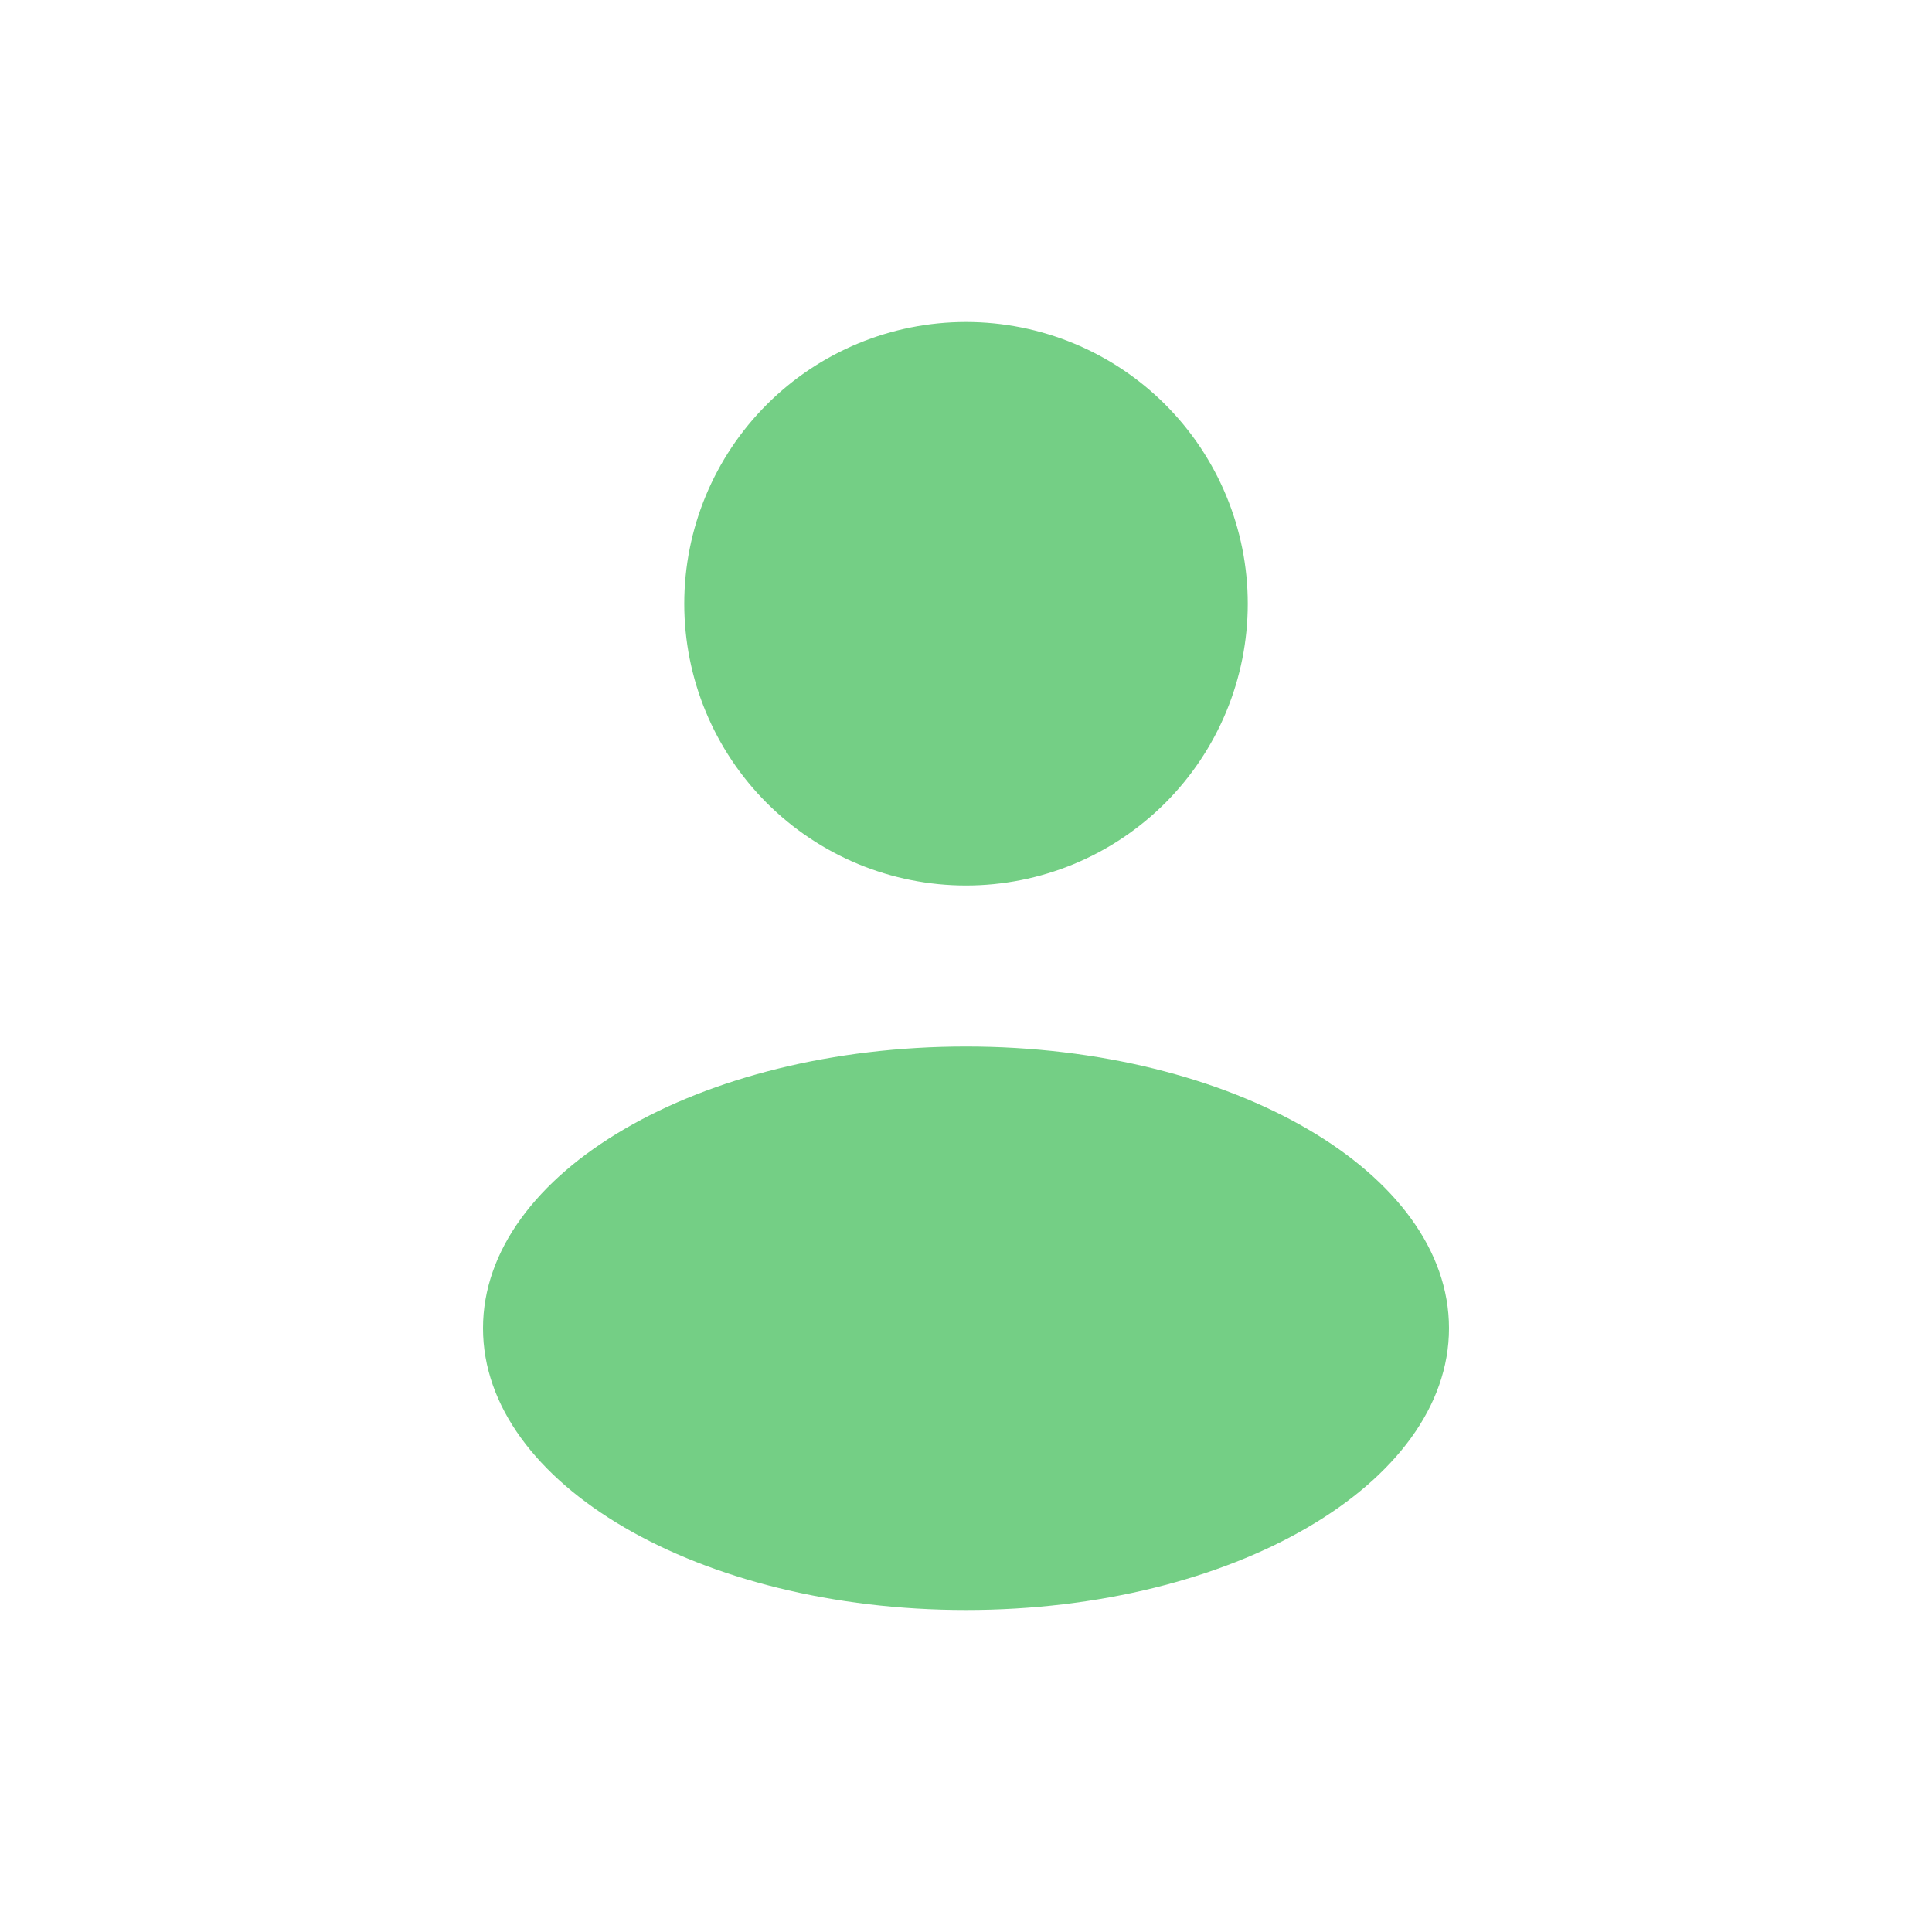 <svg width="94" height="94" viewBox="0 0 94 94" fill="none" xmlns="http://www.w3.org/2000/svg">
<path d="M60.709 29.375C60.709 31.175 60.354 32.958 59.665 34.621C58.976 36.284 57.967 37.795 56.694 39.068C55.421 40.341 53.909 41.351 52.246 42.04C50.583 42.729 48.8 43.083 47 43.083C45.2 43.083 43.417 42.729 41.754 42.04C40.091 41.351 38.58 40.341 37.307 39.068C36.034 37.795 35.024 36.284 34.336 34.621C33.647 32.958 33.292 31.175 33.292 29.375C33.292 25.739 34.736 22.253 37.307 19.682C39.878 17.111 43.365 15.667 47 15.667C50.636 15.667 54.123 17.111 56.694 19.682C59.264 22.253 60.709 25.739 60.709 29.375Z" fill="#74CF85"/>
<path d="M70.5 64.625C70.5 72.196 59.98 78.333 47 78.333C34.02 78.333 23.5 72.196 23.5 64.625C23.5 57.054 34.02 50.917 47 50.917C59.98 50.917 70.5 57.054 70.5 64.625Z" fill="#74CF85"/>
</svg>
